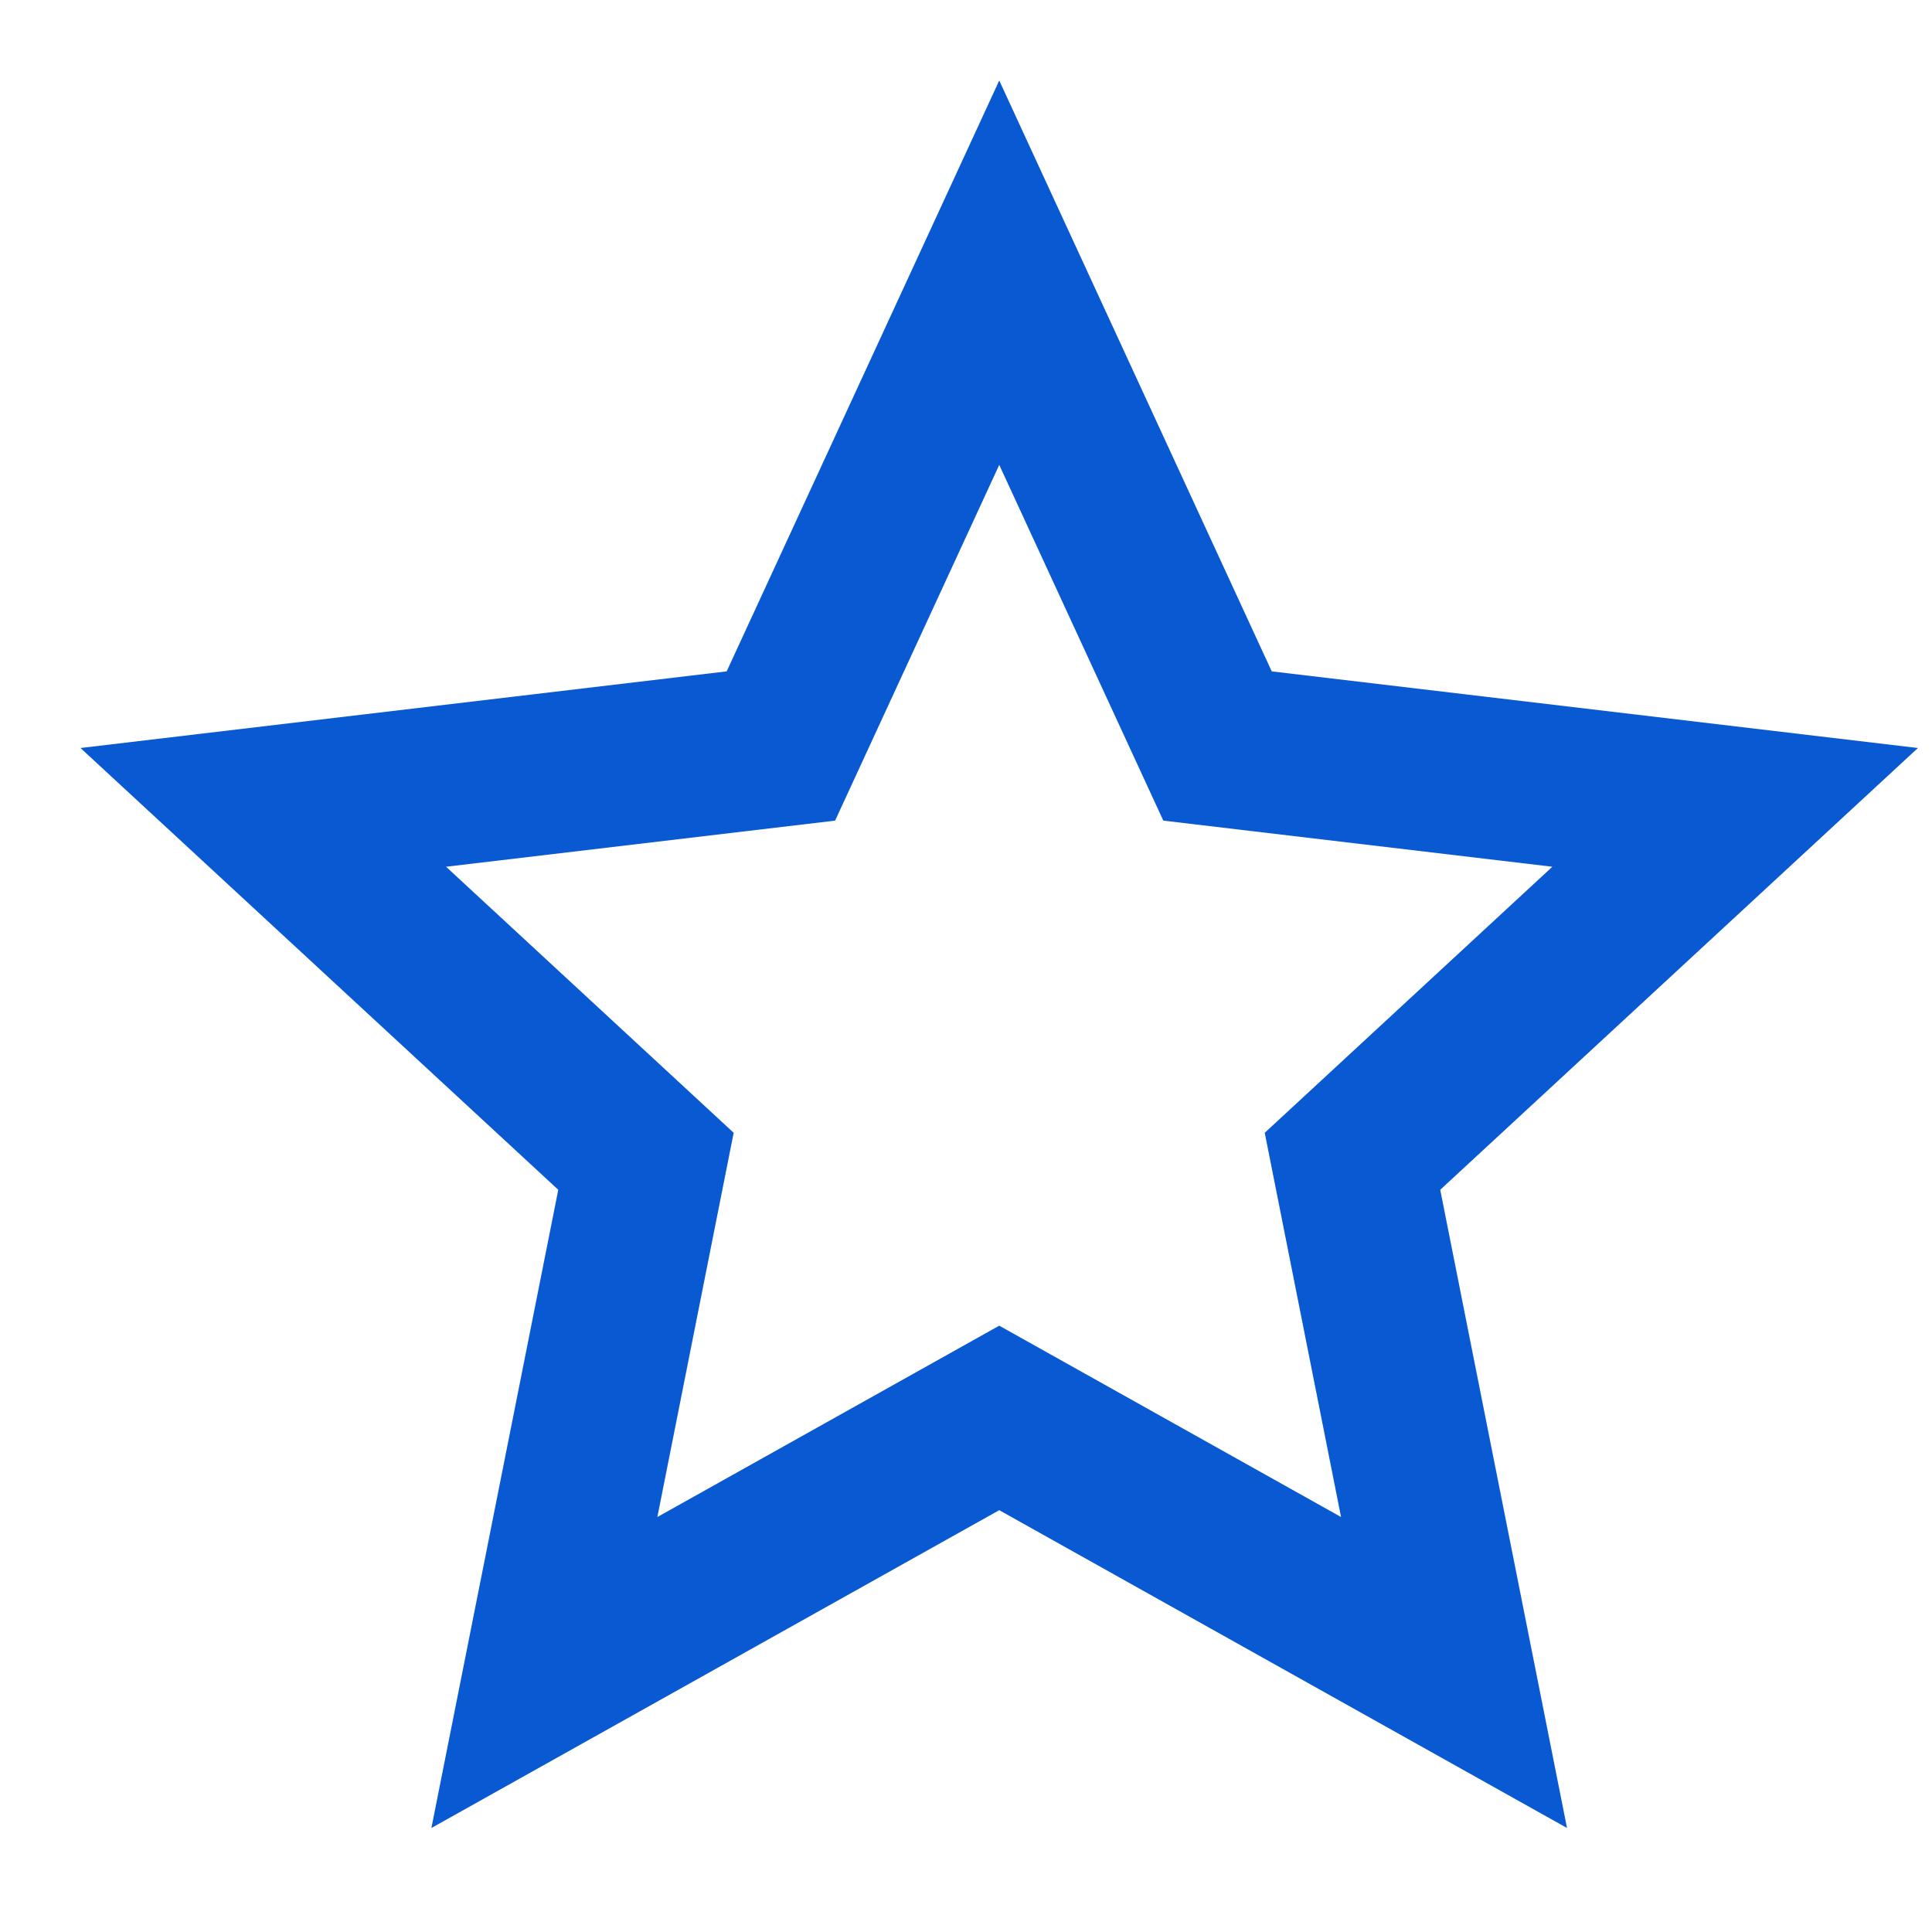<svg width="24" height="24" viewBox="0 0 24 24" fill="none" xmlns="http://www.w3.org/2000/svg">
<g id="Icons_24px_blue">
<path id="Vector" d="M12.413 18.76L5.359 22.708L6.935 14.78L1 9.292L9.027 8.34L12.413 1L15.798 8.34L23.825 9.292L17.891 14.78L19.466 22.708L12.413 18.76ZM12.413 16.468L16.659 18.845L15.711 14.072L19.284 10.767L14.451 10.194L12.413 5.775L10.374 10.194L5.541 10.767L9.114 14.072L8.166 18.845L12.413 16.468Z" fill="#0959D2"/>
</g>
</svg>
